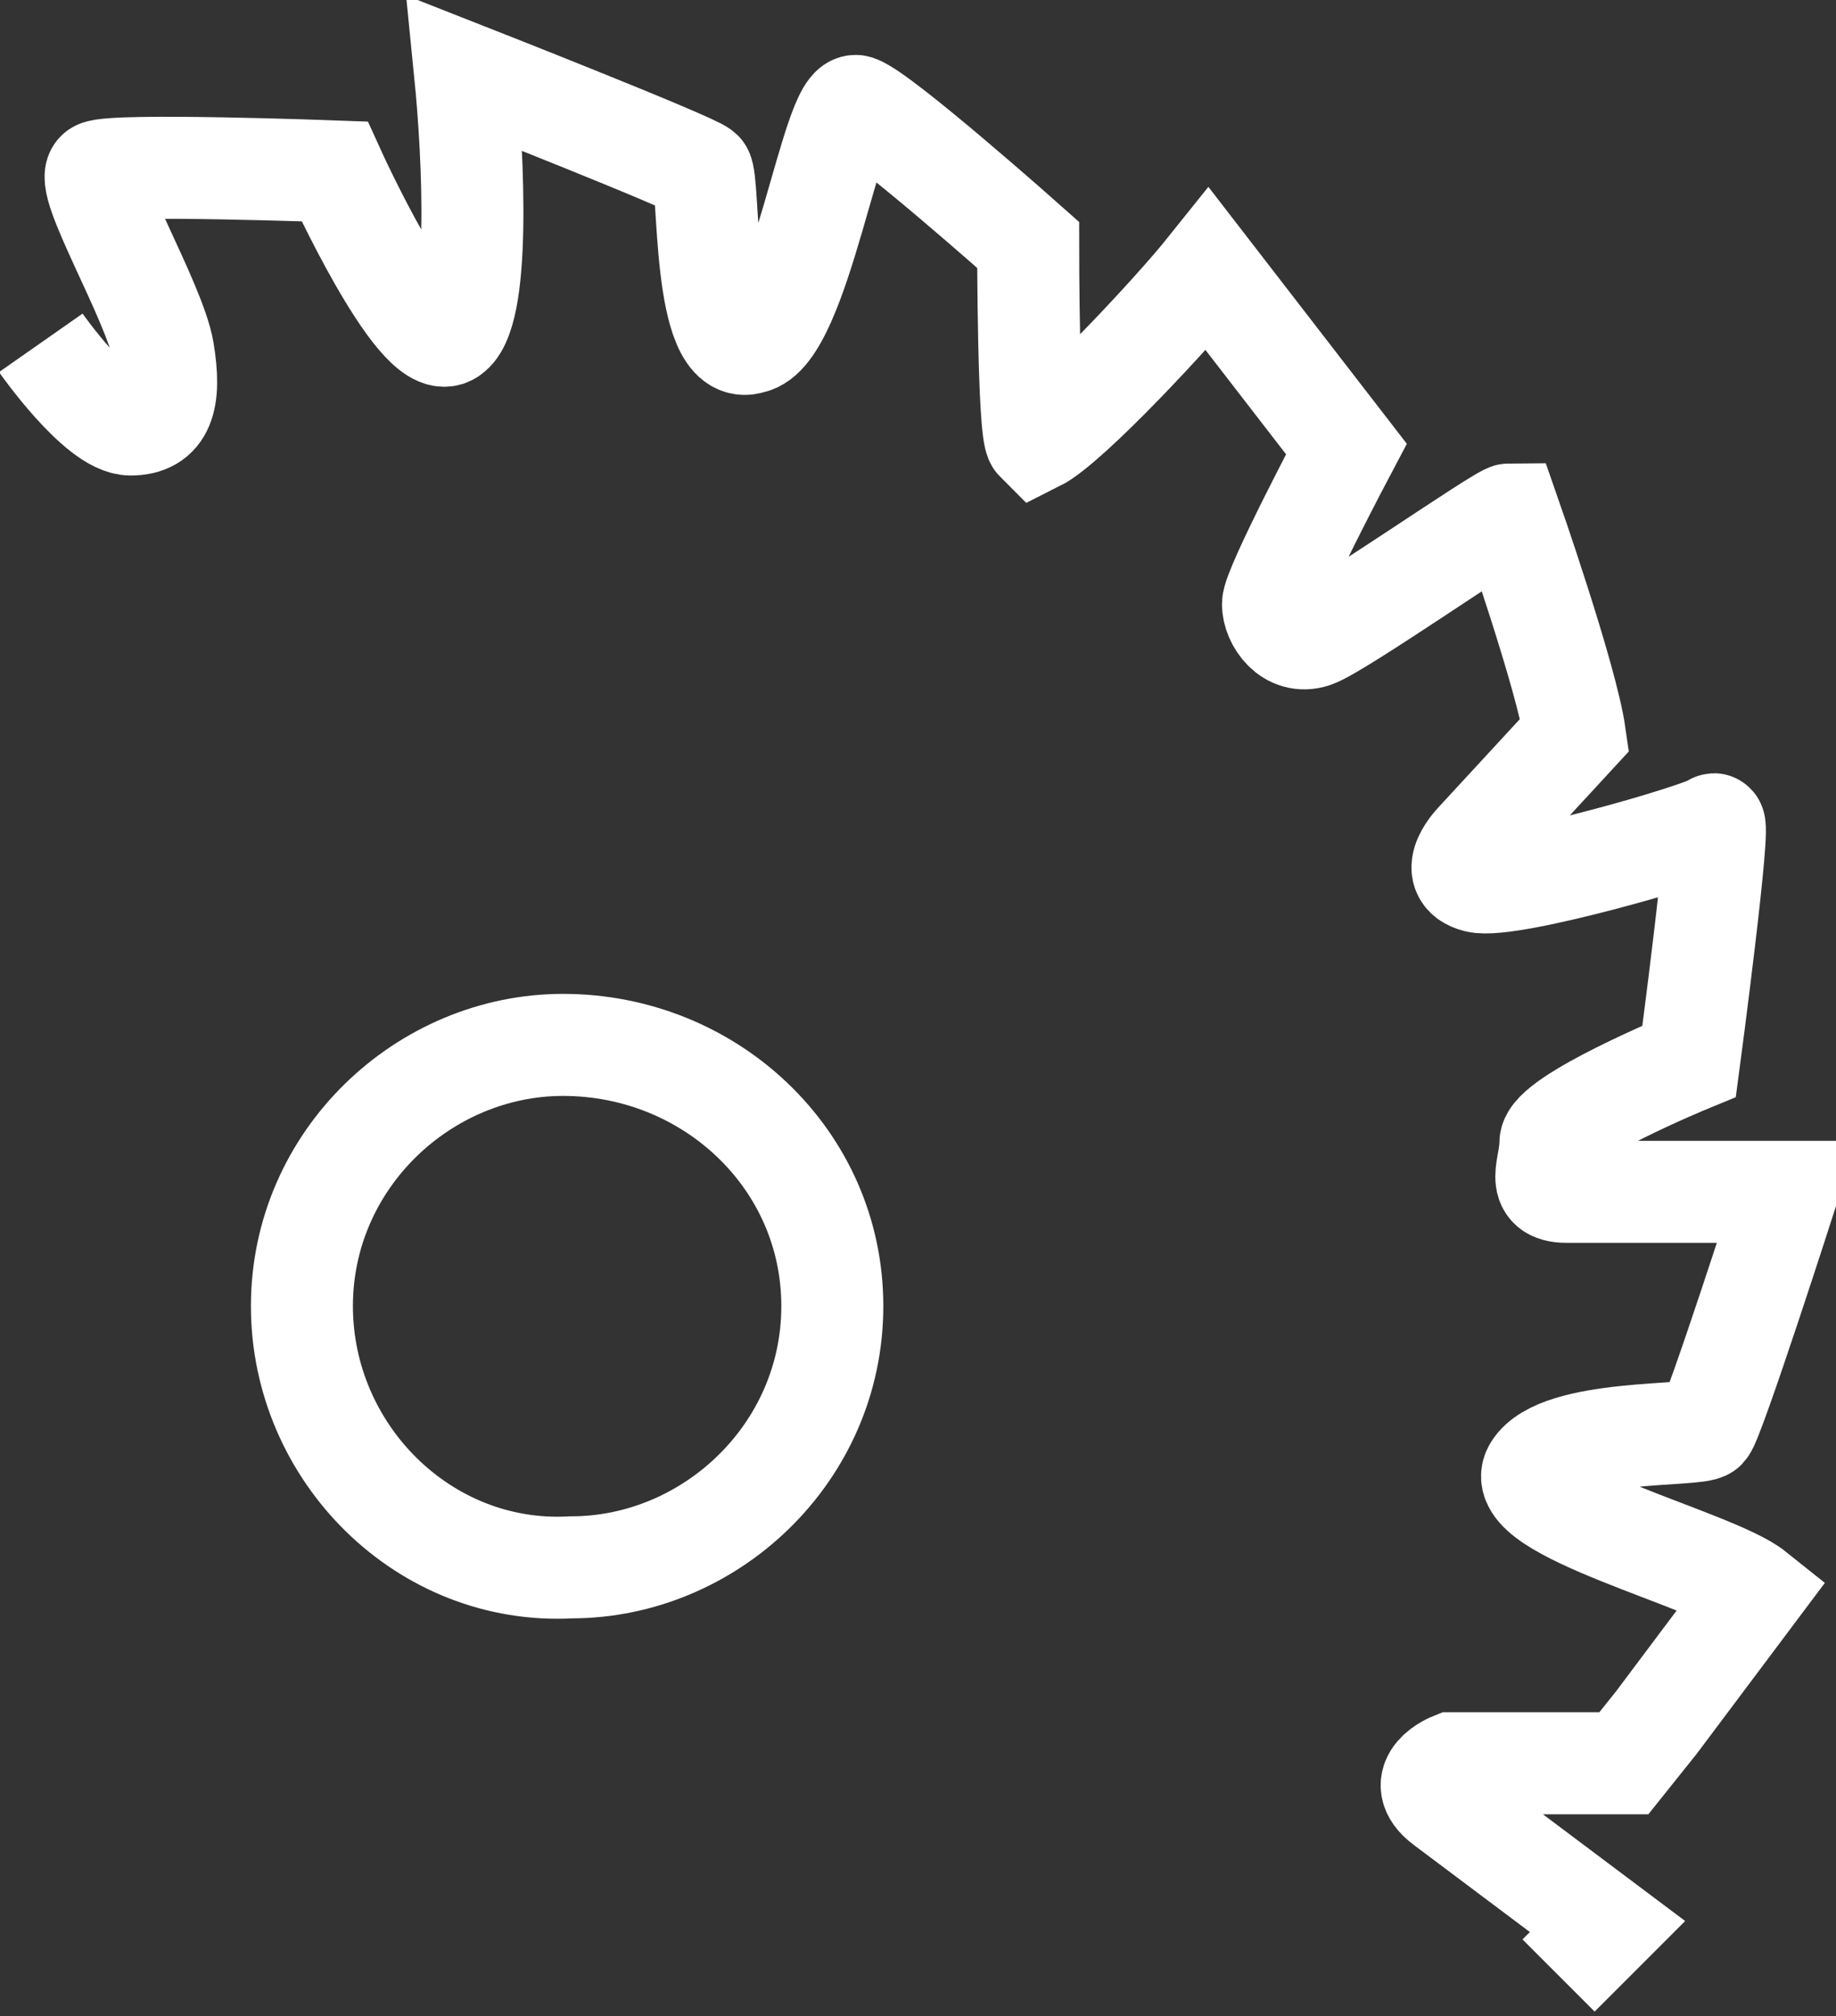 <?xml version="1.0" encoding="utf-8"?>
<!-- Generator: Adobe Illustrator 22.1.0, SVG Export Plug-In . SVG Version: 6.00 Build 0)  -->
<svg version="1.1" id="Sägeblatt" xmlns="http://www.w3.org/2000/svg" xmlns:xlink="http://www.w3.org/1999/xlink" x="0px" y="0px"
	 viewBox="0 0 22.5 24.7" style="enable-background:new 0 0 22.5 24.7;" xml:space="preserve">
<rect x="0" y="0" width="22.5" height="24.7" fill="#333333" stroke="none"/>
<style type="text/css">
	.st0{fill:none;stroke:#ffffff;stroke-width:1.25;stroke-miterlimit:10;}
</style>
<path class="st0" d="M0.5,4.2c0,0,0.7,1,1.1,1S2.1,4.9,2,4.3s-1-2.1-0.8-2.2c0.2-0.1,2.9,0,2.9,0s1,2.2,1.4,2s0.3-2.2,0.2-3.2
	c0,0,2.8,1.1,2.9,1.2s0,2.3,0.6,2.1c0.6-0.1,1-3,1.3-2.9S12.6,3,12.6,3s0,2.3,0.1,2.4c0.4-0.2,1.7-1.6,2.1-2.1l1.7,2.2
	c0,0-0.9,1.7-0.9,1.9s0.2,0.5,0.5,0.4c0.3-0.1,2.3-1.5,2.4-1.5c0,0,0.7,2,0.8,2.7l-1.2,1.3c0,0-0.4,0.4,0,0.5s2.8-0.6,2.9-0.7
	S20.7,13,20.7,13s-1.7,0.7-1.7,1s-0.2,0.6,0.2,0.6s2.7,0,2.7,0s-0.9,2.8-1,2.9s-1.8,0-2.1,0.5s2.2,1.1,2.7,1.5l-1.2,1.6l-0.4,0.5
	h-2.1c0,0-0.5,0.2-0.1,0.5s2,1.5,2,1.5l-0.6,0.6"/>
<path class="st0" d="M3.7,16c0-1.8,1.5-3.2,3.2-3.2c1.8,0,3.3,1.4,3.3,3.2c0,1.8-1.5,3.2-3.2,3.2C5.2,19.3,3.7,17.8,3.7,16z"/>
</svg>
